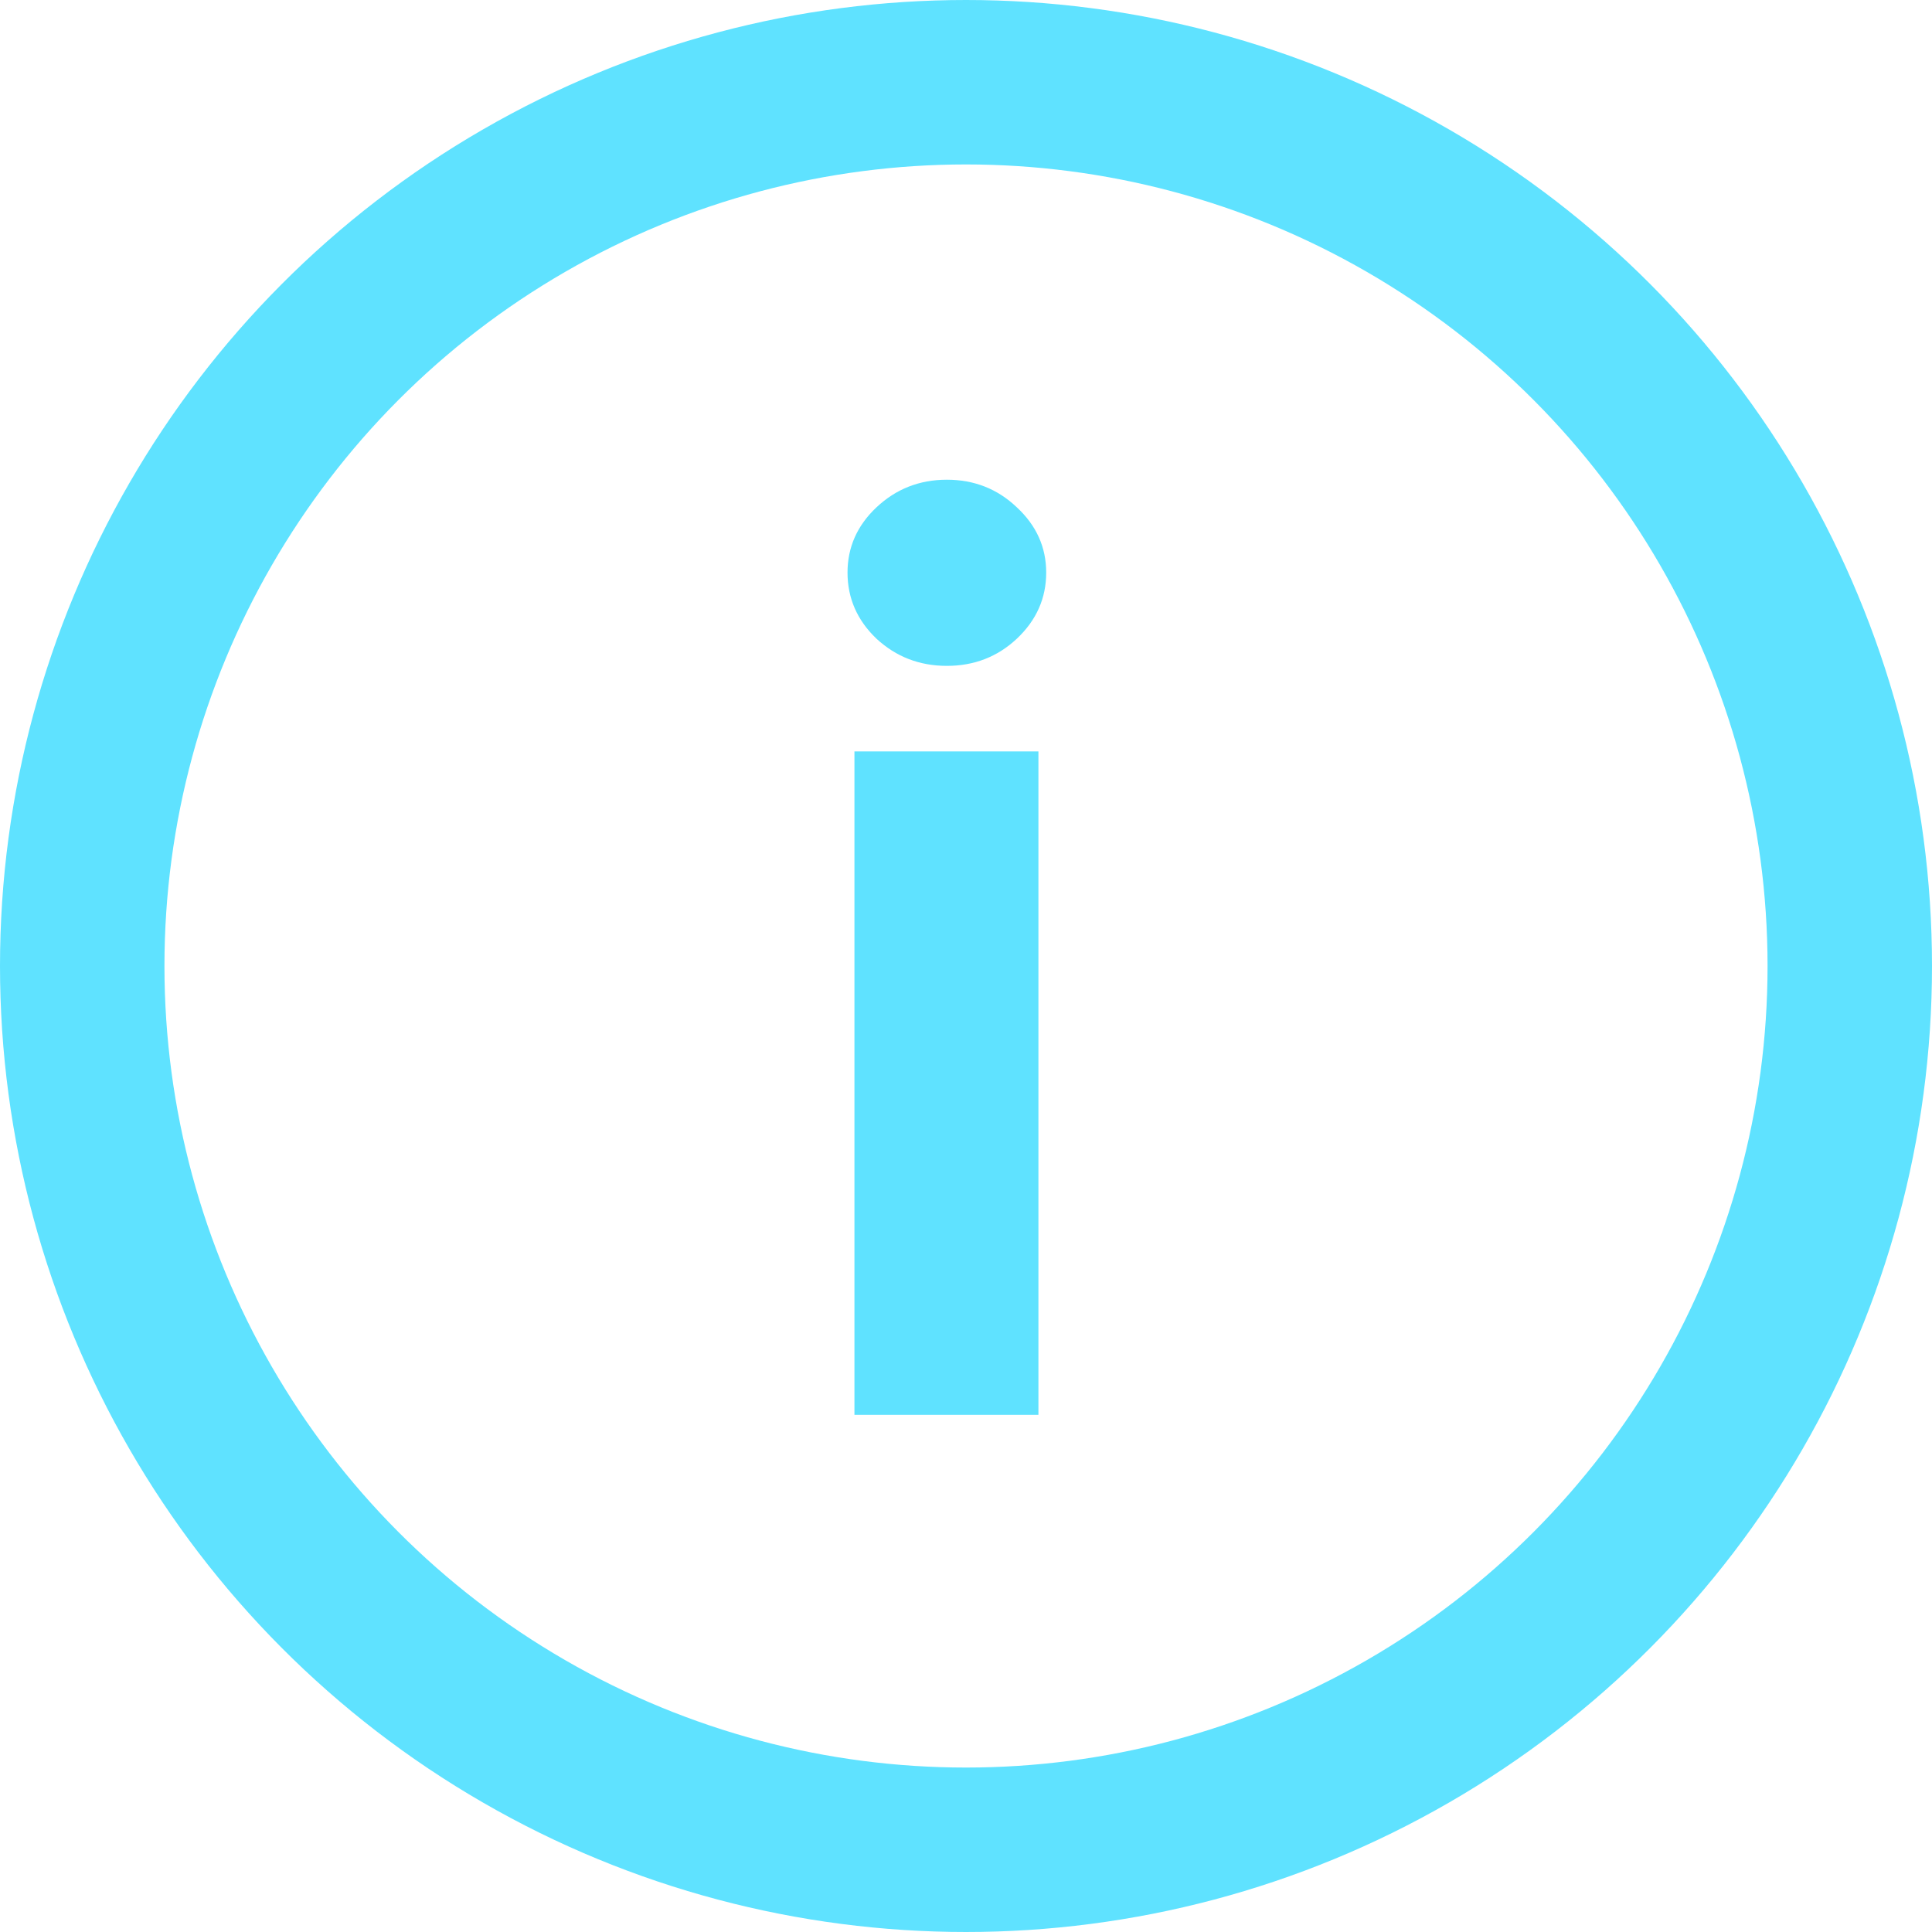 <?xml version="1.0" encoding="UTF-8"?> <svg xmlns="http://www.w3.org/2000/svg" width="43" height="43" viewBox="0 0 43 43" fill="none"> <circle cx="21.5" cy="21.5" r="19.67" stroke="#5FE2FF" stroke-width="3.66"></circle> <path d="M19.017 31.49V16.724H23.112V31.49H19.017ZM21.074 14.82C20.465 14.82 19.943 14.618 19.507 14.215C19.078 13.805 18.863 13.314 18.863 12.744C18.863 12.18 19.078 11.696 19.507 11.292C19.943 10.882 20.465 10.677 21.074 10.677C21.683 10.677 22.202 10.882 22.632 11.292C23.067 11.696 23.285 12.18 23.285 12.744C23.285 13.314 23.067 13.805 22.632 14.215C22.202 14.618 21.683 14.82 21.074 14.82Z" fill="#5FE2FF"></path> </svg> 